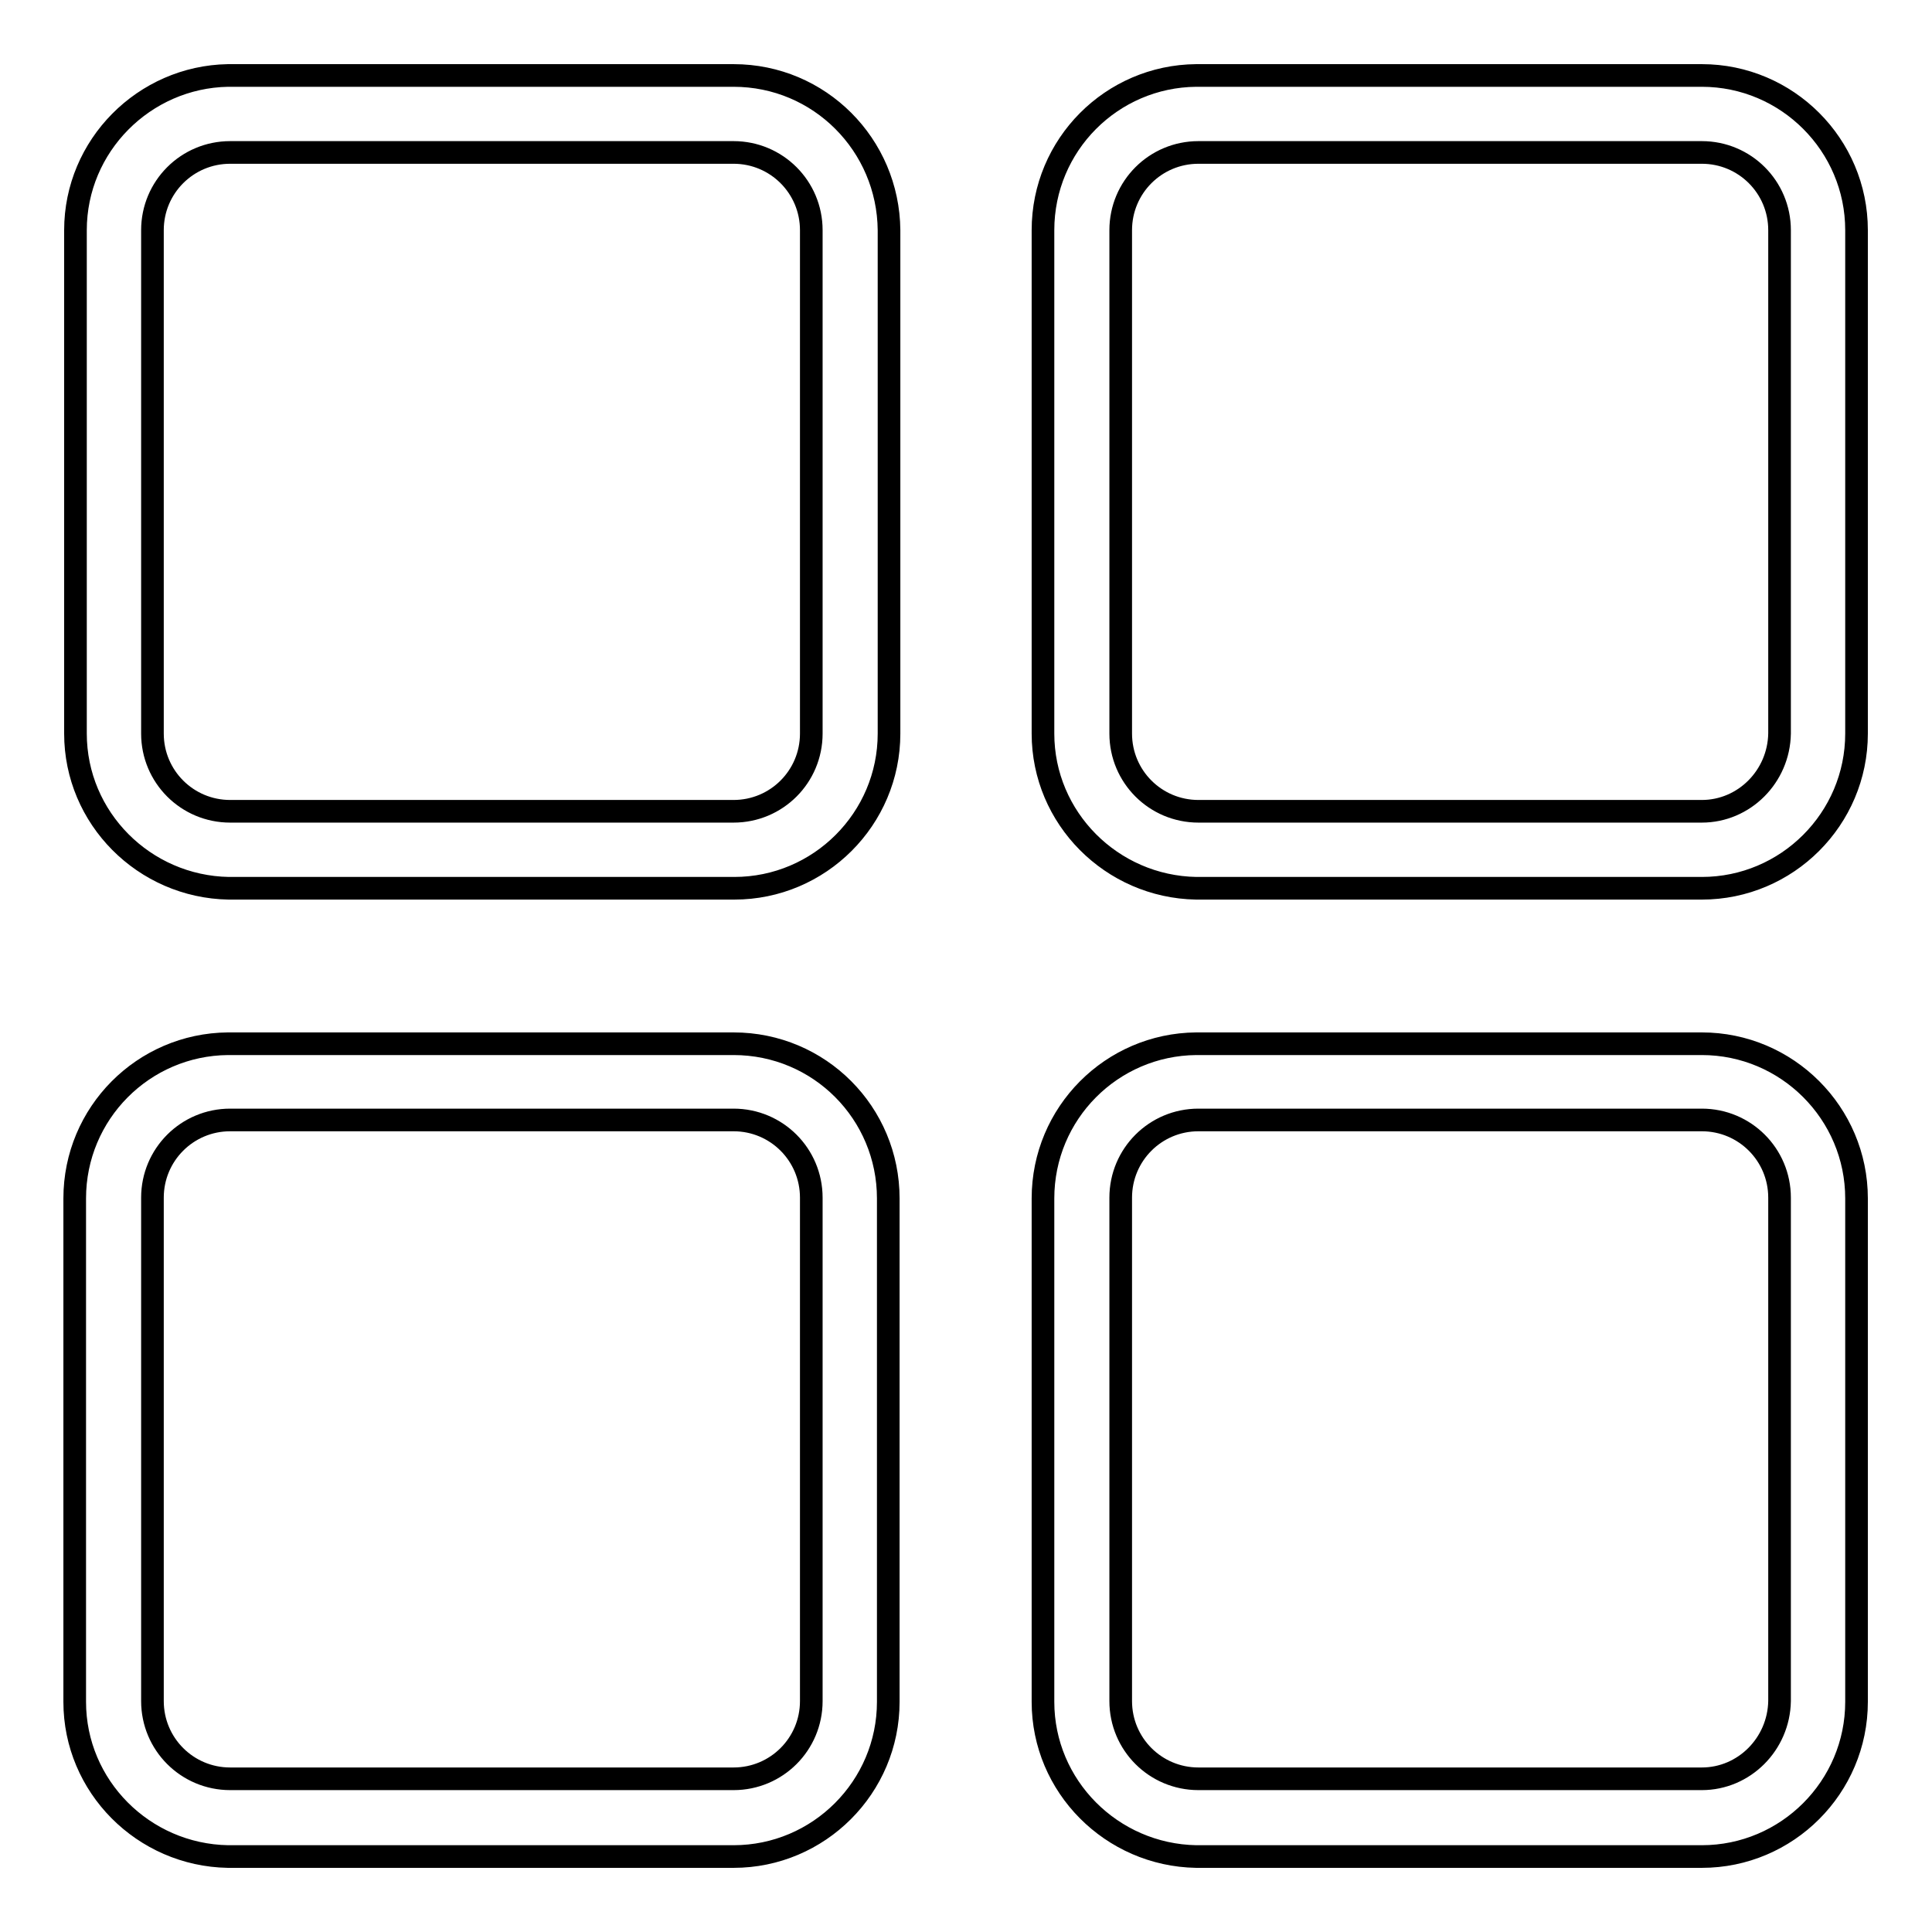 <?xml version="1.0" encoding="utf-8"?>
<!-- Svg Vector Icons : http://www.onlinewebfonts.com/icon -->
<!DOCTYPE svg PUBLIC "-//W3C//DTD SVG 1.1//EN" "http://www.w3.org/Graphics/SVG/1.1/DTD/svg11.dtd">
<svg version="1.1" xmlns="http://www.w3.org/2000/svg" xmlns:xlink="http://www.w3.org/1999/xlink" x="0px" y="0px" viewBox="0 0 256 256" enable-background="new 0 0 256 256" xml:space="preserve">
<g><g><path stroke-width="3" fill-opacity="0" stroke="#000000"  d="M97.2,10l-67,0C19.1,10.2,10,19.3,10,30.5v66.7c0,11.2,9.1,20.3,20.3,20.5l67,0c11.3,0,20.5-9.2,20.5-20.5V30.5C117.7,19.2,108.6,10,97.2,10z M97.2,107.5H30.5c-5.7,0-10.3-4.6-10.3-10.3V30.5c0-5.7,4.6-10.3,10.3-10.3h66.7c5.7,0,10.3,4.6,10.3,10.3v66.7C107.5,102.9,102.9,107.5,97.2,107.5z"/><path stroke-width="3" fill-opacity="0" stroke="#000000"  d="M225.5,10l-67,0c-11.2,0.1-20.3,9.2-20.3,20.5v66.7c0,11.2,9.1,20.3,20.3,20.5l67,0c11.3,0,20.5-9.2,20.5-20.5V30.5C246,19.2,236.8,10,225.5,10z M225.5,107.5h-66.7c-5.7,0-10.3-4.6-10.3-10.3V30.5c0-5.7,4.6-10.3,10.3-10.3h66.7c5.7,0,10.3,4.6,10.3,10.3v66.7C235.7,102.9,231.1,107.5,225.5,107.5z"/><path stroke-width="3" fill-opacity="0" stroke="#000000"  d="M97.2,138.3l-67,0c-11.2,0.1-20.3,9.2-20.3,20.5v66.7c0,11.2,9.1,20.3,20.3,20.5l67,0c11.3,0,20.5-9.2,20.5-20.5v-66.7C117.7,147.5,108.6,138.3,97.2,138.3z M97.2,235.7H30.5c-5.7,0-10.3-4.6-10.3-10.3v-66.7c0-5.7,4.6-10.3,10.3-10.3h66.7c5.7,0,10.3,4.6,10.3,10.3v66.7C107.5,231.1,102.9,235.7,97.2,235.7z"/><path stroke-width="3" fill-opacity="0" stroke="#000000"  d="M225.5,138.3l-67,0c-11.2,0.1-20.3,9.2-20.3,20.5v66.7c0,11.2,9.1,20.3,20.3,20.5l67,0c11.3,0,20.5-9.2,20.5-20.5v-66.7C246,147.5,236.8,138.3,225.5,138.3z M225.5,235.7h-66.7c-5.7,0-10.3-4.6-10.3-10.3v-66.7c0-5.7,4.6-10.3,10.3-10.3h66.7c5.7,0,10.3,4.6,10.3,10.3v66.7C235.7,231.1,231.1,235.7,225.5,235.7z"/></g></g>
</svg>
